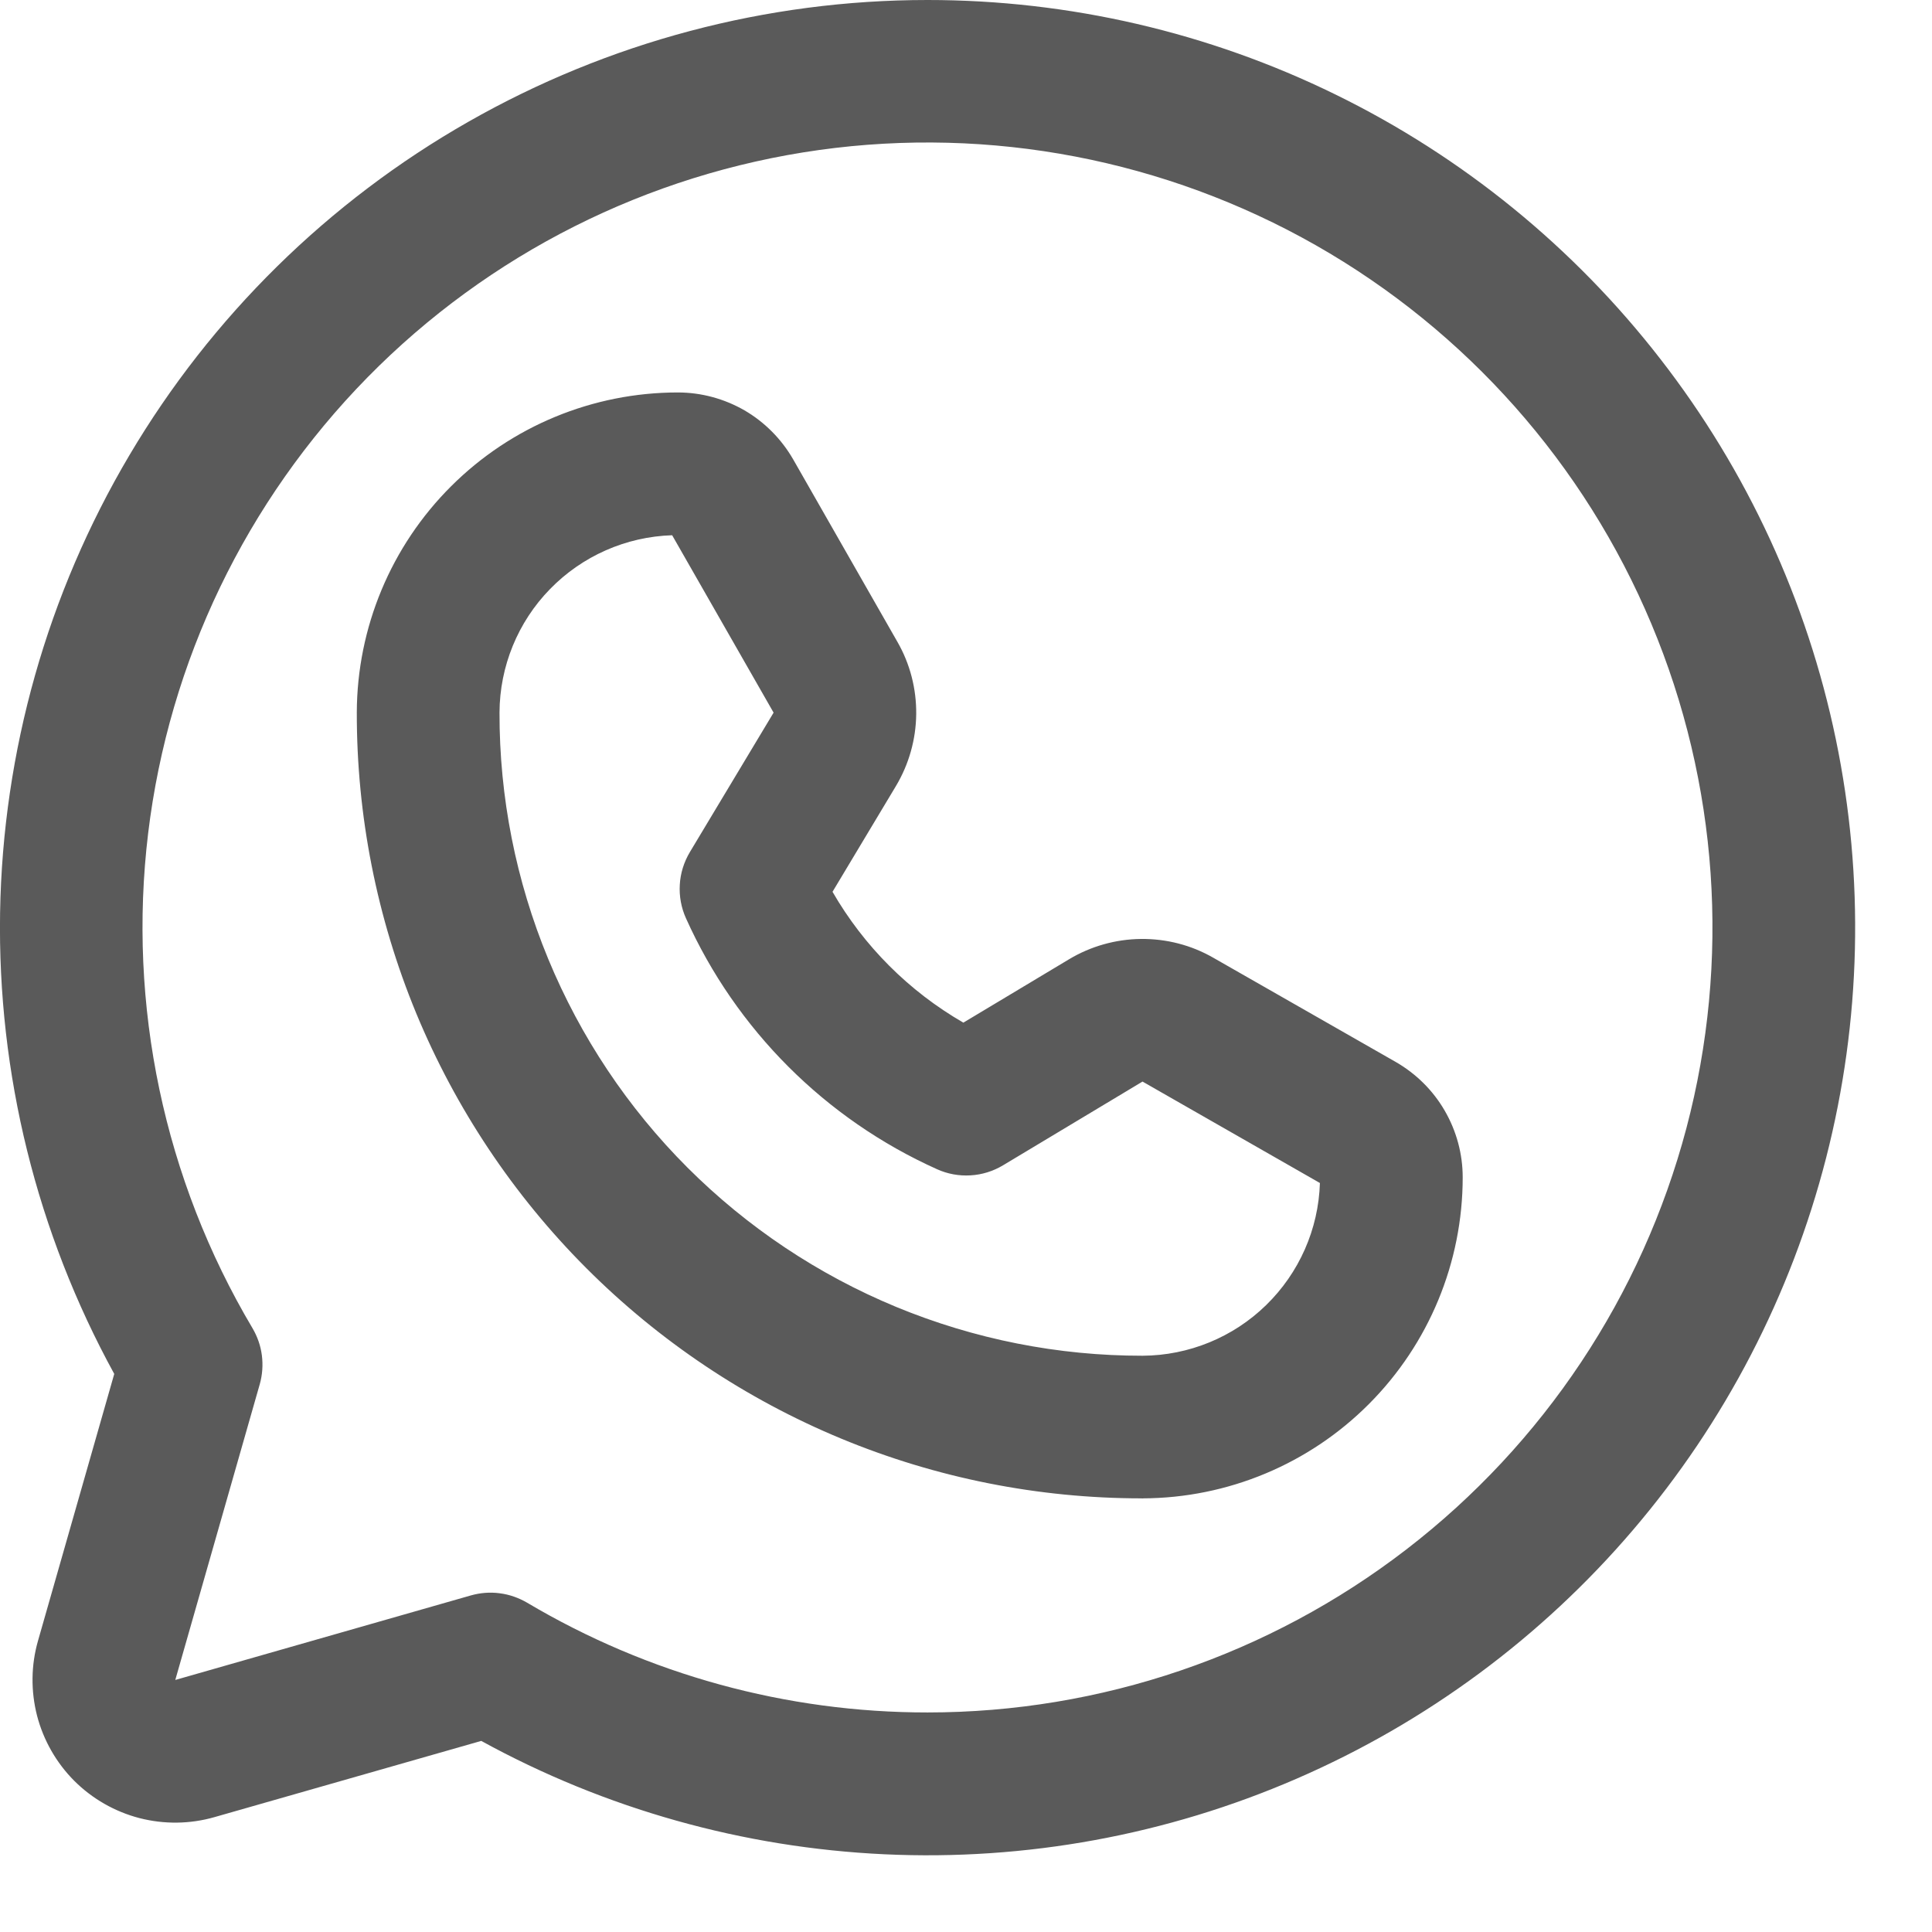 <svg width="22" height="22" viewBox="0 0 22 22" fill="none" xmlns="http://www.w3.org/2000/svg">
<path d="M10.562 0C8.728 0 6.925 0.479 5.331 1.388C3.738 2.296 2.408 3.605 1.474 5.183C0.539 6.762 0.032 8.557 0.001 10.391C-0.029 12.226 0.419 14.036 1.301 15.645L0.433 18.683C0.353 18.962 0.35 19.256 0.422 19.537C0.495 19.818 0.642 20.074 0.846 20.279C1.051 20.483 1.307 20.63 1.588 20.703C1.868 20.775 2.163 20.772 2.442 20.692L5.48 19.824C6.892 20.599 8.463 21.04 10.072 21.115C11.68 21.19 13.285 20.896 14.763 20.255C16.24 19.615 17.552 18.645 18.597 17.42C19.643 16.195 20.394 14.746 20.794 13.186C21.194 11.626 21.232 9.995 20.905 8.418C20.578 6.841 19.895 5.36 18.907 4.088C17.92 2.815 16.655 1.785 15.209 1.077C13.762 0.368 12.173 0 10.562 0V0ZM10.562 19.5C8.957 19.501 7.382 19.069 6.002 18.25C5.906 18.194 5.801 18.157 5.691 18.143C5.581 18.128 5.47 18.137 5.363 18.167L1.996 19.13L2.958 15.762C2.988 15.655 2.996 15.544 2.982 15.434C2.968 15.324 2.931 15.219 2.875 15.124C1.868 13.428 1.451 11.446 1.687 9.488C1.924 7.53 2.802 5.706 4.184 4.298C5.566 2.891 7.374 1.981 9.328 1.708C11.281 1.436 13.27 1.818 14.984 2.793C16.698 3.769 18.041 5.284 18.804 7.103C19.567 8.921 19.707 10.941 19.203 12.848C18.698 14.755 17.577 16.441 16.014 17.644C14.452 18.847 12.535 19.5 10.562 19.5V19.5ZM15.894 12.093L13.816 10.906C13.566 10.762 13.281 10.689 12.993 10.692C12.704 10.695 12.421 10.775 12.174 10.923L10.97 11.645C10.351 11.288 9.837 10.774 9.48 10.155L10.202 8.951C10.35 8.703 10.43 8.421 10.433 8.132C10.436 7.844 10.363 7.559 10.219 7.309L9.032 5.231C8.899 5 8.708 4.807 8.478 4.673C8.247 4.54 7.985 4.469 7.719 4.469C6.751 4.469 5.823 4.853 5.138 5.536C4.453 6.218 4.066 7.145 4.063 8.112C4.061 9.287 4.291 10.451 4.739 11.537C5.188 12.622 5.846 13.609 6.676 14.44C7.506 15.271 8.492 15.931 9.577 16.381C10.662 16.831 11.825 17.062 13 17.062C13.004 17.062 13.011 17.065 13.013 17.062C13.98 17.059 14.907 16.672 15.589 15.987C16.272 15.302 16.656 14.374 16.656 13.406C16.656 13.14 16.585 12.878 16.451 12.647C16.318 12.417 16.125 12.226 15.894 12.093V12.093ZM13.011 15.438C12.048 15.439 11.096 15.25 10.207 14.883C9.317 14.515 8.51 13.976 7.829 13.296C7.149 12.616 6.61 11.808 6.242 10.918C5.875 10.03 5.686 9.077 5.688 8.115C5.69 7.589 5.896 7.084 6.263 6.708C6.63 6.331 7.129 6.111 7.654 6.095L8.809 8.115L7.855 9.704C7.788 9.817 7.748 9.944 7.741 10.074C7.733 10.205 7.757 10.336 7.811 10.456C8.382 11.726 9.399 12.743 10.67 13.314C10.789 13.368 10.92 13.392 11.051 13.384C11.181 13.377 11.309 13.337 11.421 13.27L13.01 12.316L15.03 13.471C15.014 13.996 14.794 14.495 14.417 14.862C14.041 15.229 13.536 15.435 13.011 15.438V15.438Z" fill="#5A5A5A"/>
</svg>

